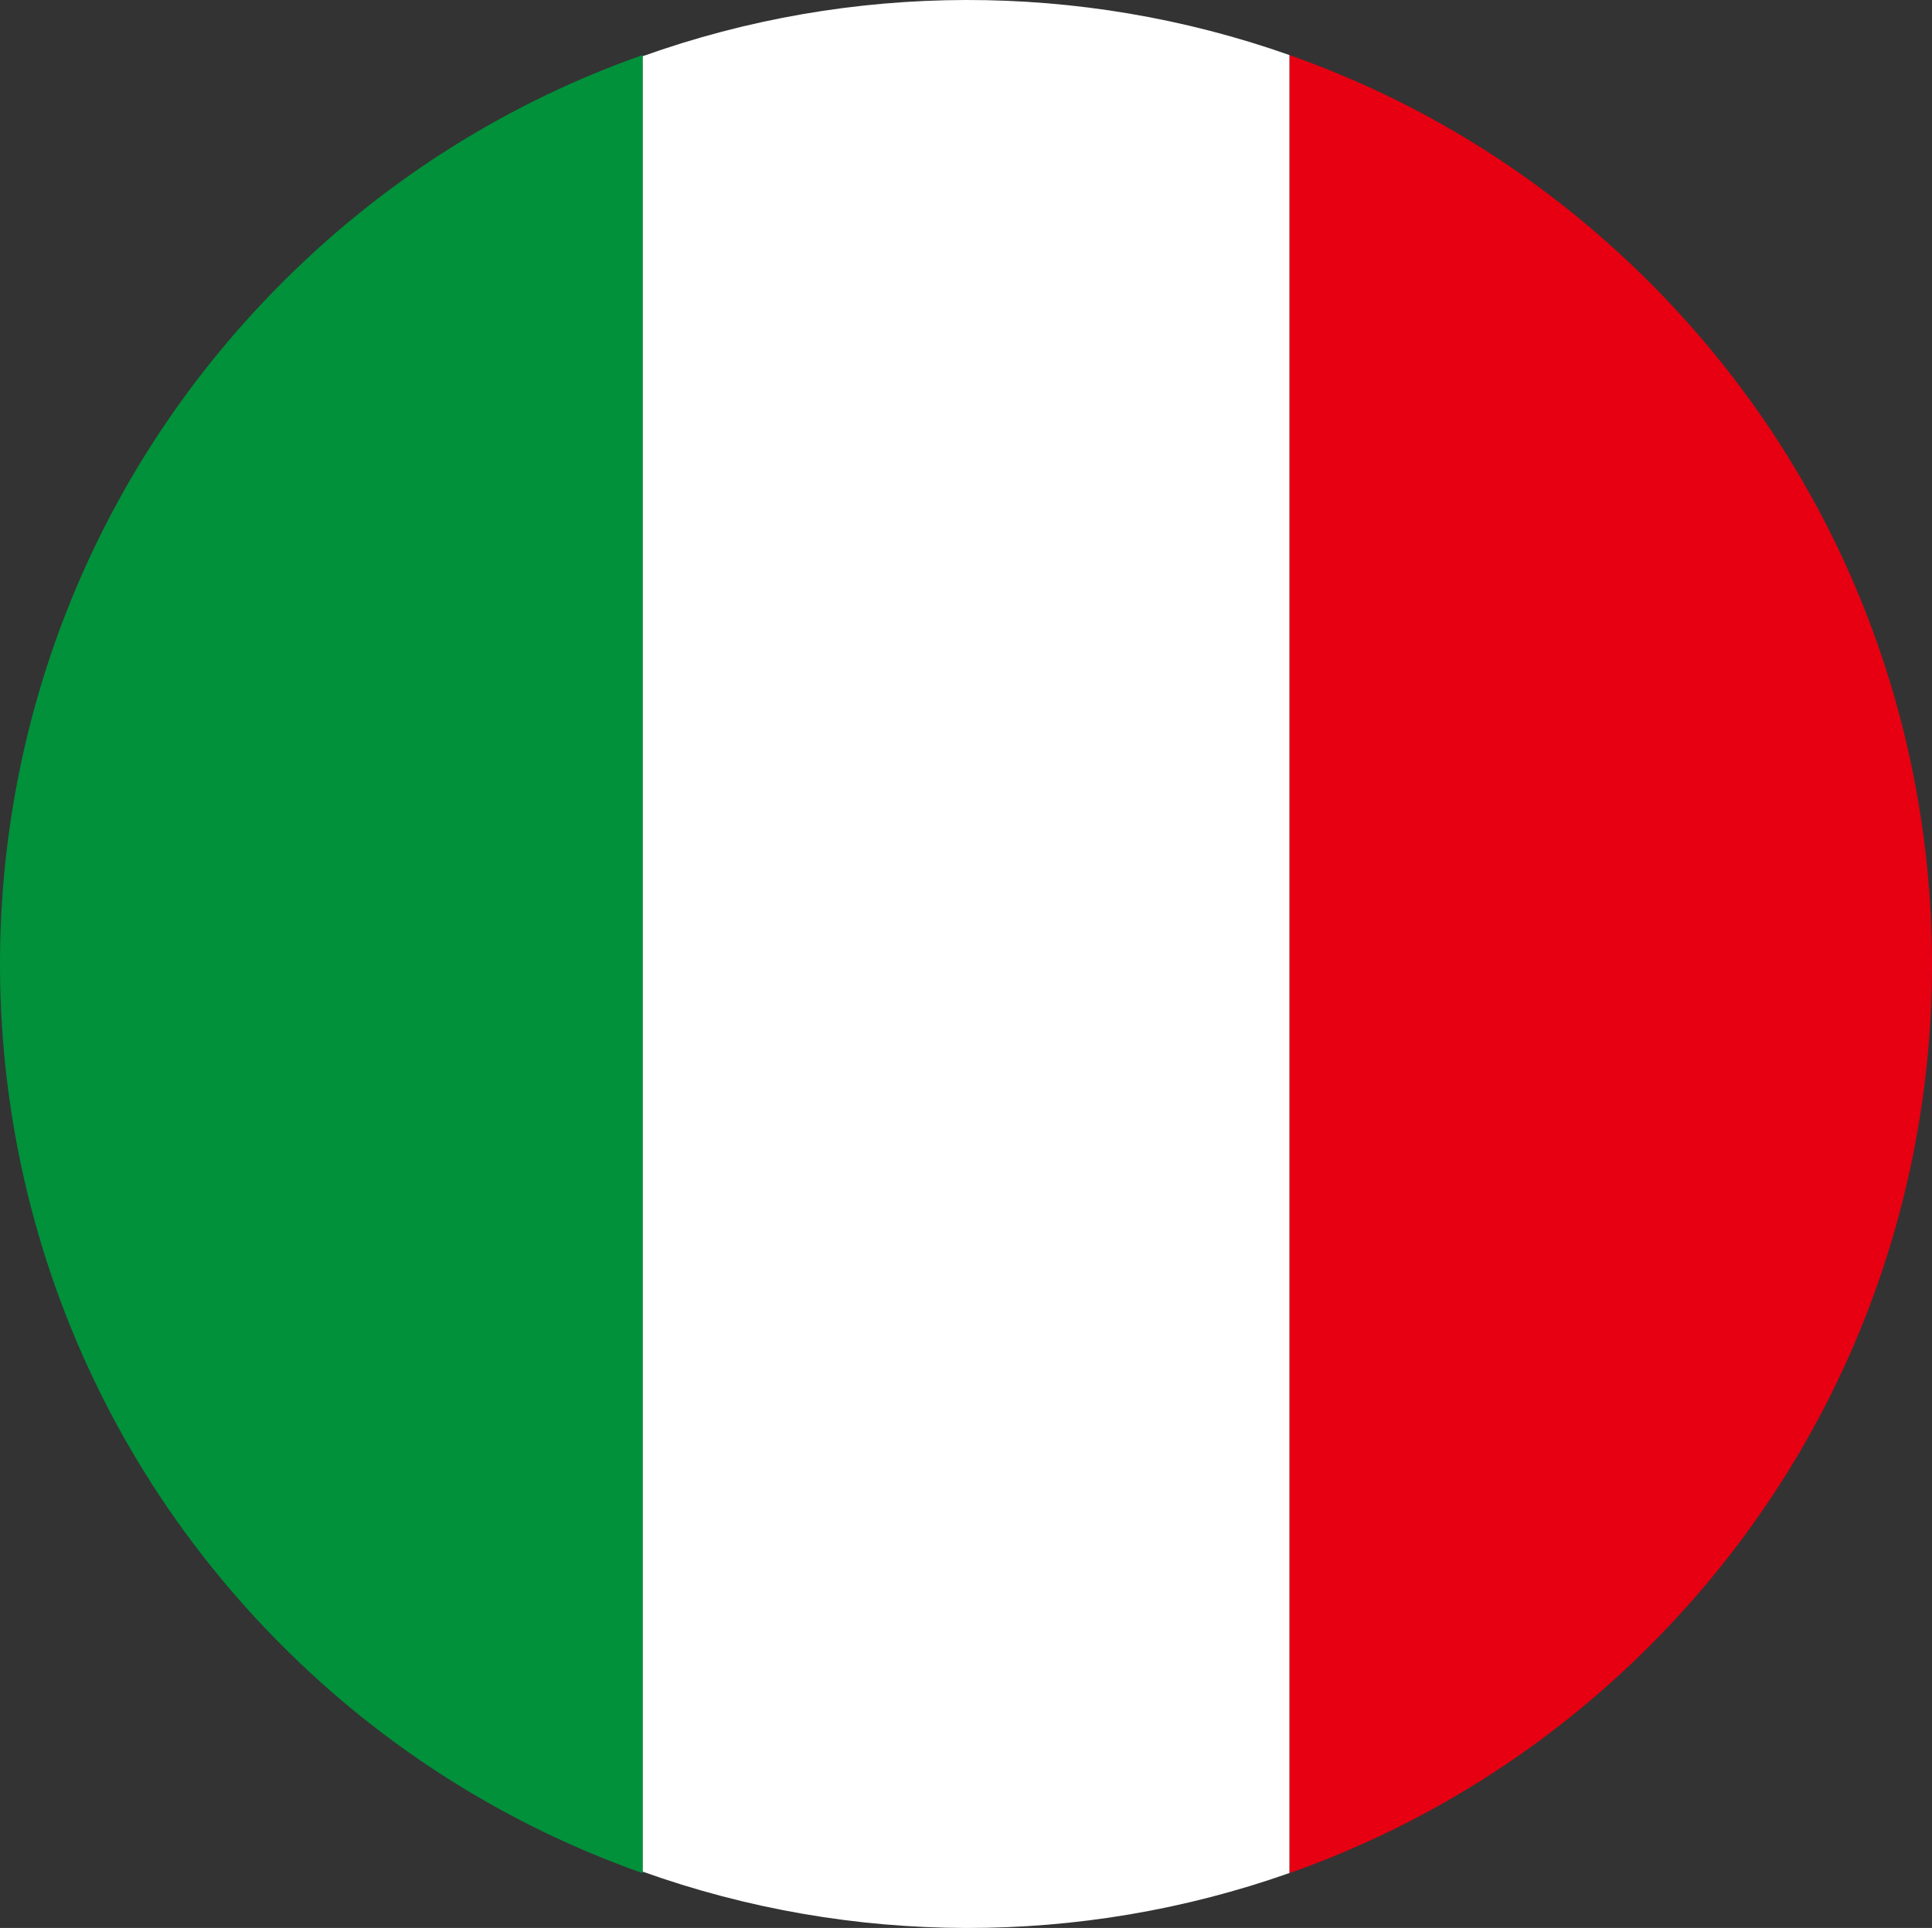 <?xml version="1.0" encoding="utf-8"?>
<!-- Generator: Adobe Illustrator 16.0.0, SVG Export Plug-In . SVG Version: 6.00 Build 0)  -->
<!DOCTYPE svg PUBLIC "-//W3C//DTD SVG 1.1//EN" "http://www.w3.org/Graphics/SVG/1.1/DTD/svg11.dtd">
<svg version="1.1" id="Italie" xmlns="http://www.w3.org/2000/svg" xmlns:xlink="http://www.w3.org/1999/xlink" x="0px" y="0px"
	 width="369.019px" height="368.276px" viewBox="115.661 236.524 369.019 368.276"
	 enable-background="new 115.661 236.524 369.019 368.276" xml:space="preserve">
<rect x="115.661" y="236.524" width="369.019" height="368.276" fill="#333333" stroke="none"/>
<g>
	<path fill="#E60012" d="M361.943,247.04v347.286c25.369-8.946,49.184-23.605,69.387-43.996
		c71.59-72.242,71.066-188.858-1.176-260.449C410.181,270.056,386.808,255.798,361.943,247.04z"/>
	<path fill="#FFFFFF" d="M238.398,247.271v346.76c39.88,14.281,83.666,14.344,123.545,0.273V247.04
		C322.021,232.949,278.236,233.011,238.398,247.271z"/>
	<path fill="#00913A" d="M238.398,247.04v347.286c-25.369-8.946-49.184-23.605-69.386-43.996
		c-71.591-72.242-71.066-188.858,1.176-260.449C190.16,270.056,213.533,255.798,238.398,247.04z"/>
</g>
</svg>
